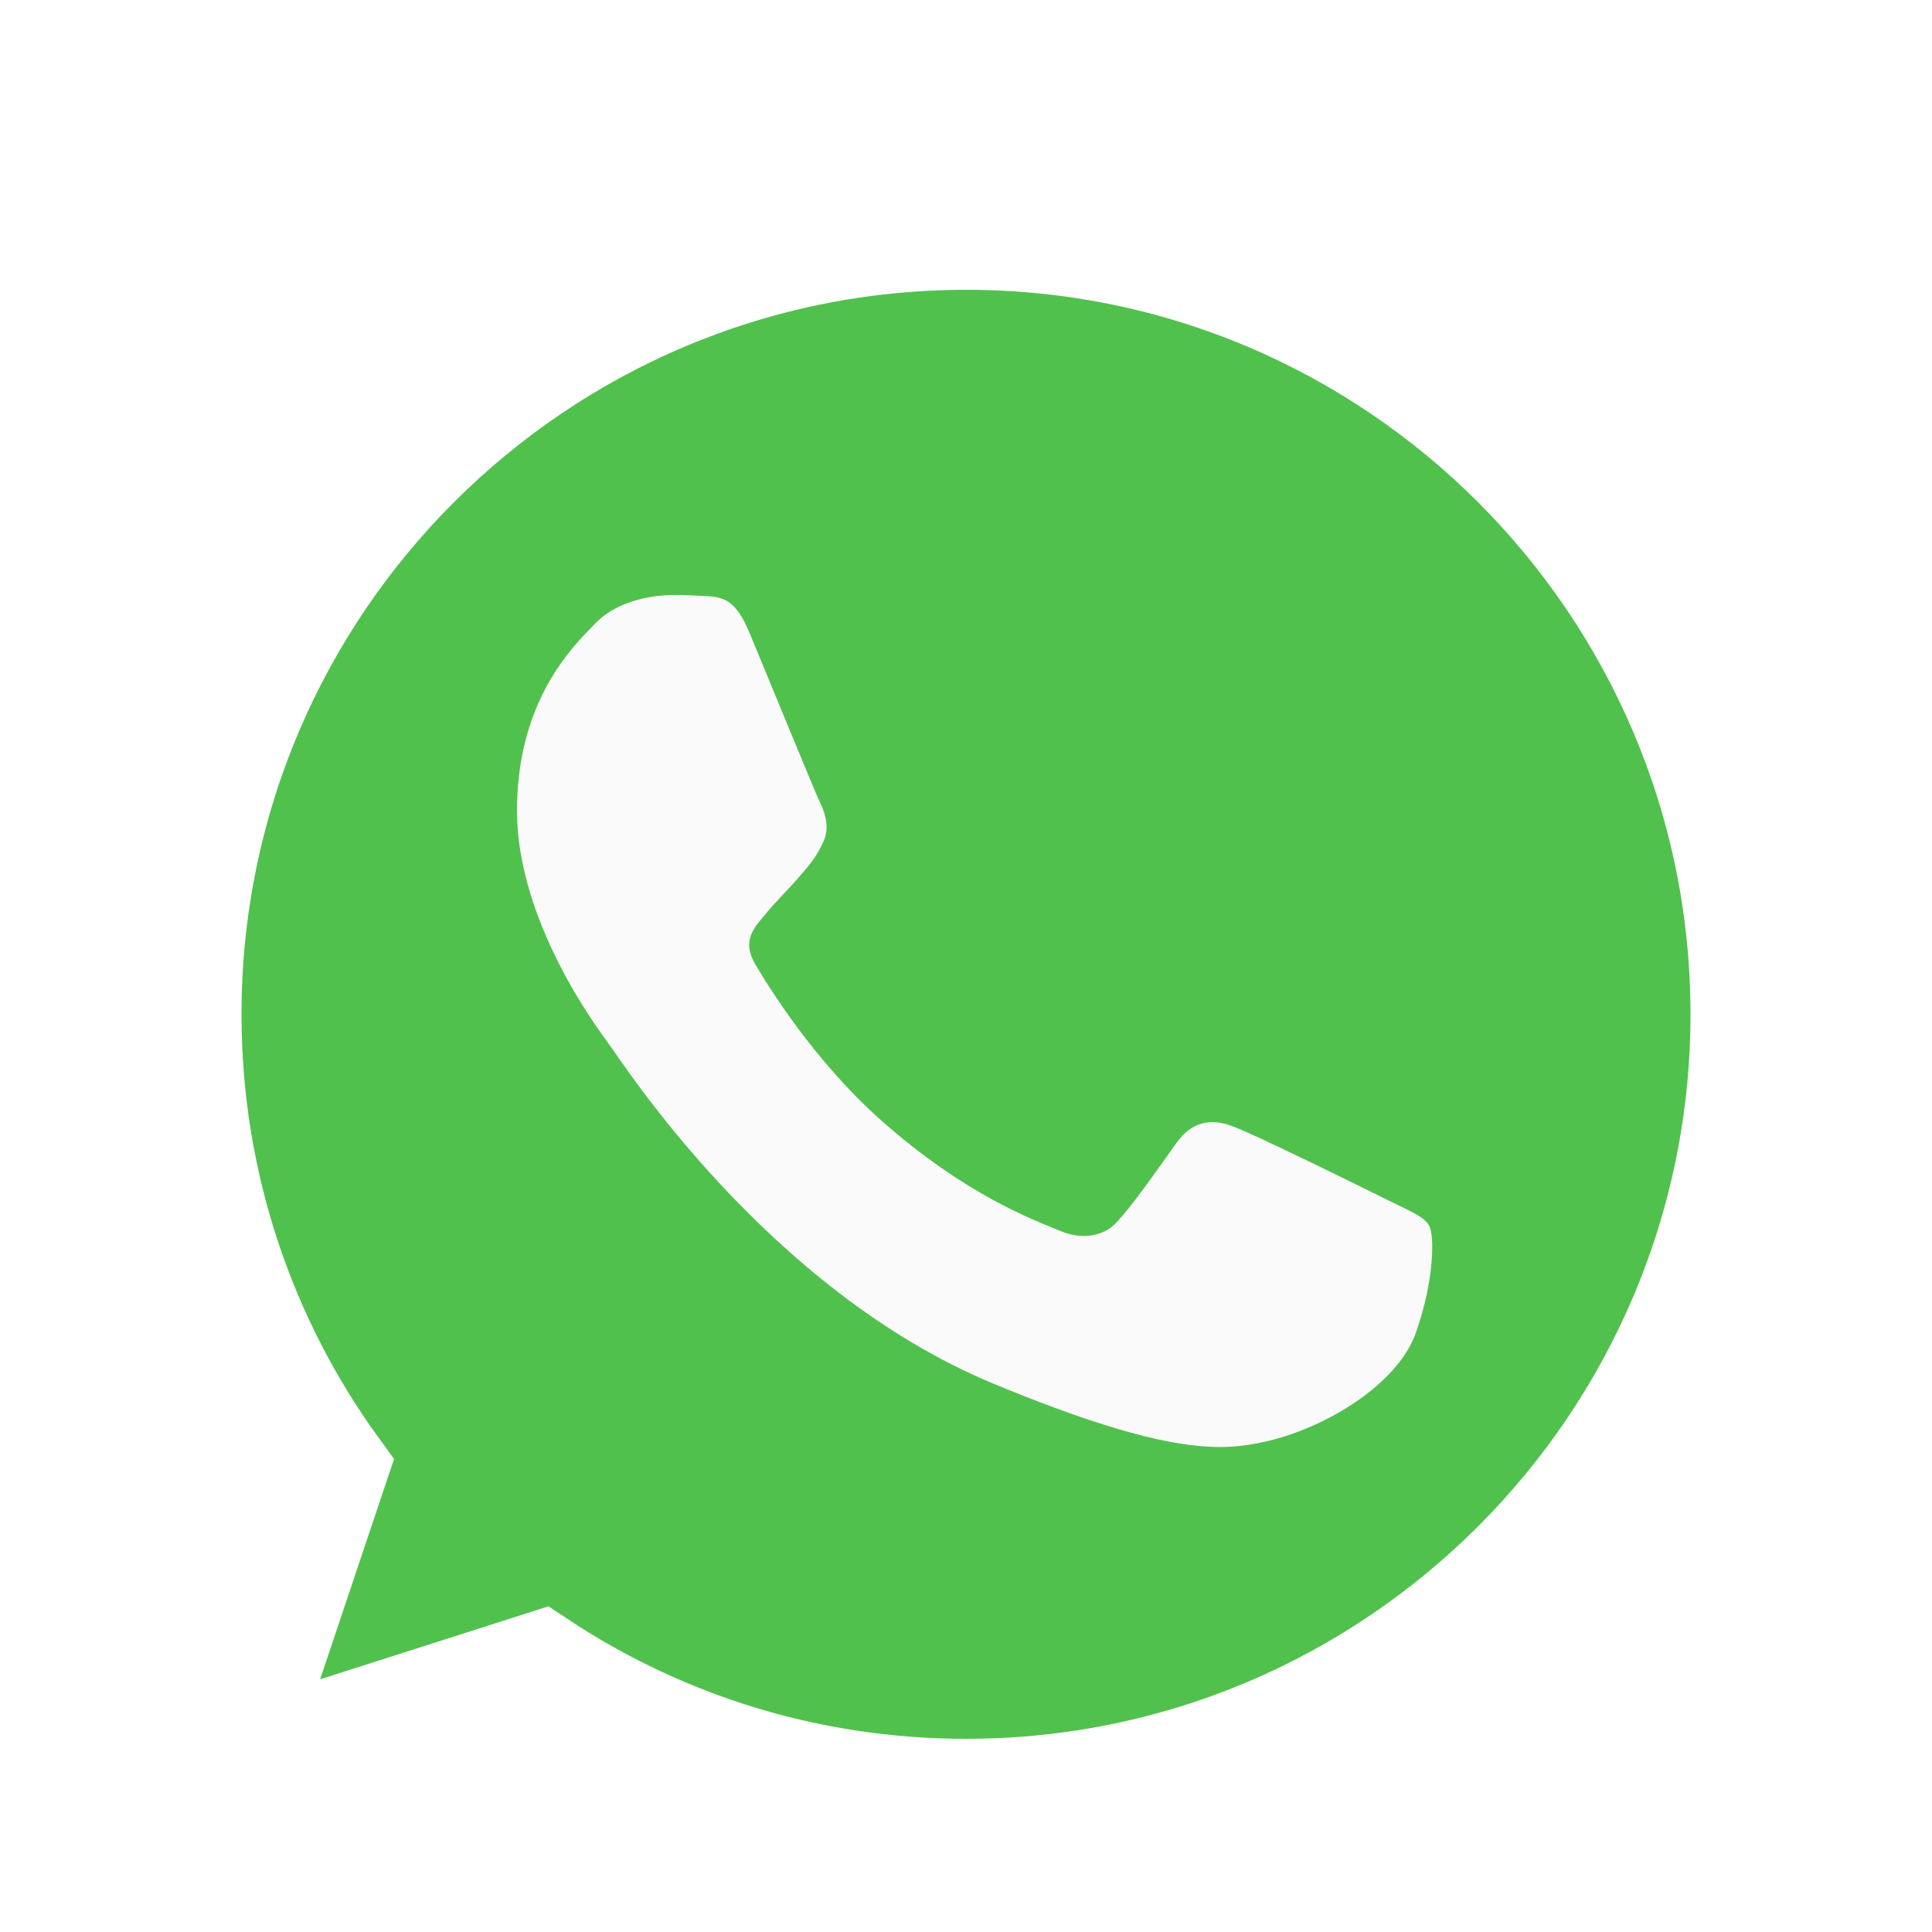 <?xml version="1.0" encoding="UTF-8"?>
<svg width="40px" height="40px" viewBox="0 0 40 40" version="1.1" xmlns="http://www.w3.org/2000/svg" xmlns:xlink="http://www.w3.org/1999/xlink">
    <title>whatsapp</title>
    <defs>
        <filter x="-15.6%" y="-15.6%" width="131.2%" height="131.2%" filterUnits="objectBoundingBox" id="filter-1">
            <feOffset dx="0" dy="1" in="SourceAlpha" result="shadowOffsetOuter1"></feOffset>
            <feGaussianBlur stdDeviation="0.5" in="shadowOffsetOuter1" result="shadowBlurOuter1"></feGaussianBlur>
            <feColorMatrix values="0 0 0 0 0.568   0 0 0 0 0.568   0 0 0 0 0.568  0 0 0 0.392 0" type="matrix" in="shadowBlurOuter1" result="shadowMatrixOuter1"></feColorMatrix>
            <feMerge>
                <feMergeNode in="shadowMatrixOuter1"></feMergeNode>
                <feMergeNode in="SourceGraphic"></feMergeNode>
            </feMerge>
        </filter>
    </defs>
    <g id="Page-1" stroke="none" stroke-width="1" fill="none" fill-rule="evenodd">
        <g id="mob_acceso04" transform="translate(-46, -5595)" fill-rule="nonzero">
            <g id="Group-34" transform="translate(12, 5594)">
                <g id="Group-28" transform="translate(20, 5)">
                    <g id="whatsapp" filter="url(#filter-1)" transform="translate(18, 0)">
                        <path d="M16.004,0 C7.174,0 0,7.176 0,16 C0,19.5 1.128,22.744 3.046,25.378 L1.052,31.322 L7.202,29.356 C9.732,31.032 12.75,32 16.004,32 C24.826,32 32,24.822 32,16 C32,7.178 24.826,0 16.004,0 Z" id="Path" stroke="#FFFFFF" stroke-width="2" fill="#51C14E"></path>
                        <path d="M25.314,22.594 C24.928,23.684 23.396,24.588 22.174,24.852 C21.338,25.03 20.246,25.172 16.57,23.648 C11.868,21.7 8.84,16.922 8.604,16.612 C8.378,16.302 6.704,14.082 6.704,11.786 C6.704,9.49 7.87,8.372 8.34,7.892 C8.726,7.498 9.364,7.318 9.976,7.318 C10.174,7.318 10.352,7.328 10.512,7.336 C10.982,7.356 11.218,7.384 11.528,8.126 C11.914,9.056 12.854,11.352 12.966,11.588 C13.08,11.824 13.194,12.144 13.034,12.454 C12.884,12.774 12.752,12.916 12.516,13.188 C12.28,13.46 12.056,13.668 11.82,13.96 C11.604,14.214 11.36,14.486 11.632,14.956 C11.904,15.416 12.844,16.95 14.228,18.182 C16.014,19.772 17.462,20.28 17.98,20.496 C18.366,20.656 18.826,20.618 19.108,20.318 C19.466,19.932 19.908,19.292 20.358,18.662 C20.678,18.21 21.082,18.154 21.506,18.314 C21.938,18.464 24.224,19.594 24.694,19.828 C25.164,20.064 25.474,20.176 25.588,20.374 C25.7,20.572 25.7,21.502 25.314,22.594 Z" id="Path" fill="#FAFAFA"></path>
                    </g>
                </g>
            </g>
        </g>
    </g>
</svg>